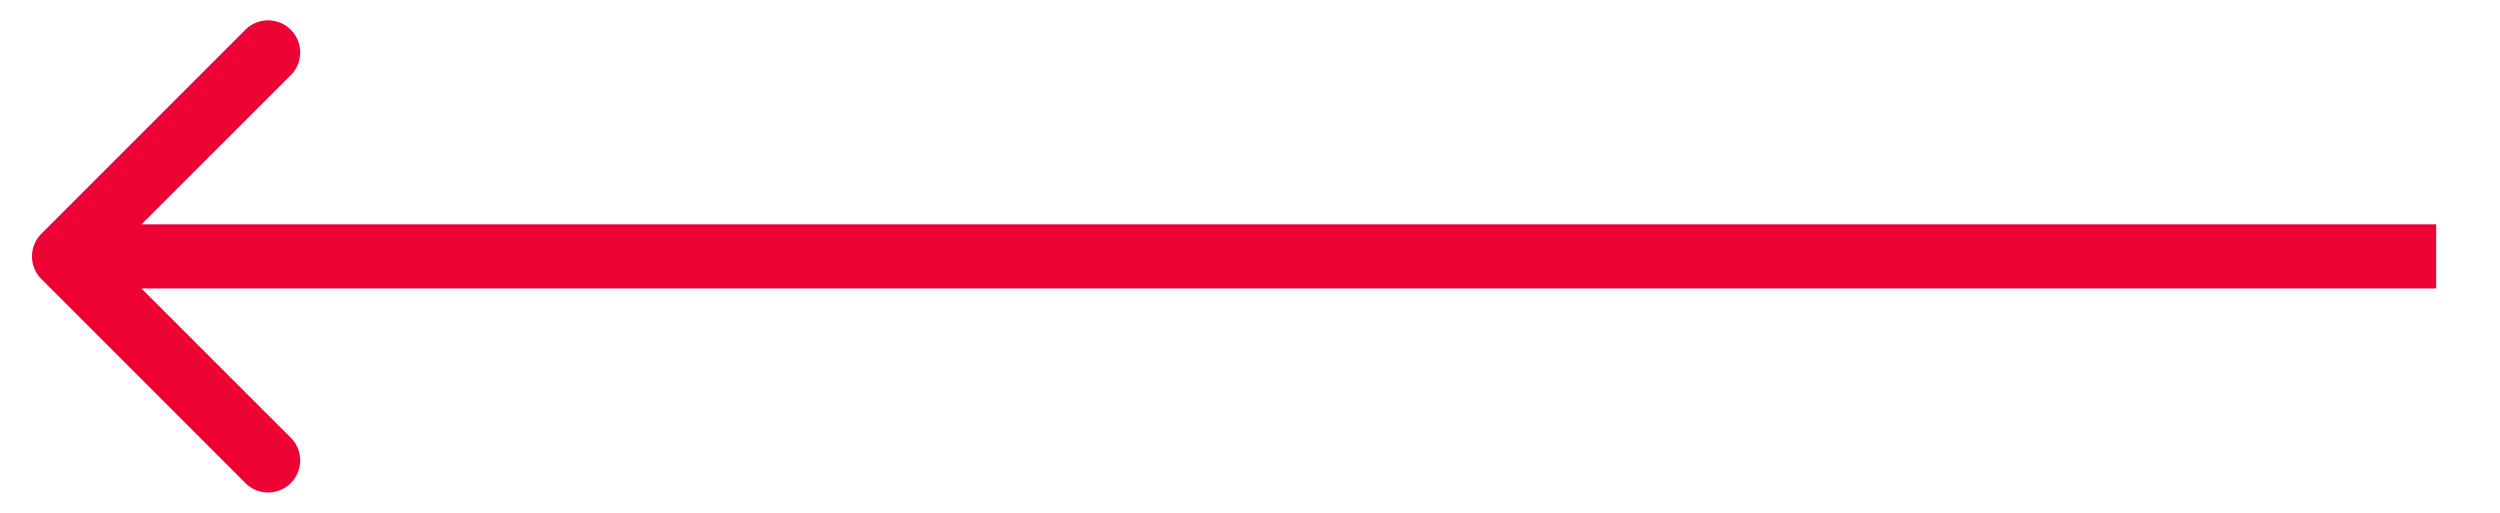 <svg width="39" height="8" fill="none" xmlns="http://www.w3.org/2000/svg"><path fill-rule="evenodd" clip-rule="evenodd" d="M3.828 7.536L.646 4.354a.5.5 0 010-.708L3.828.464a.5.5 0 01.708.708L2.207 3.5h35.797v1H2.207l2.329 2.328a.5.5 0 11-.708.708z" fill="#ED0334"/></svg>